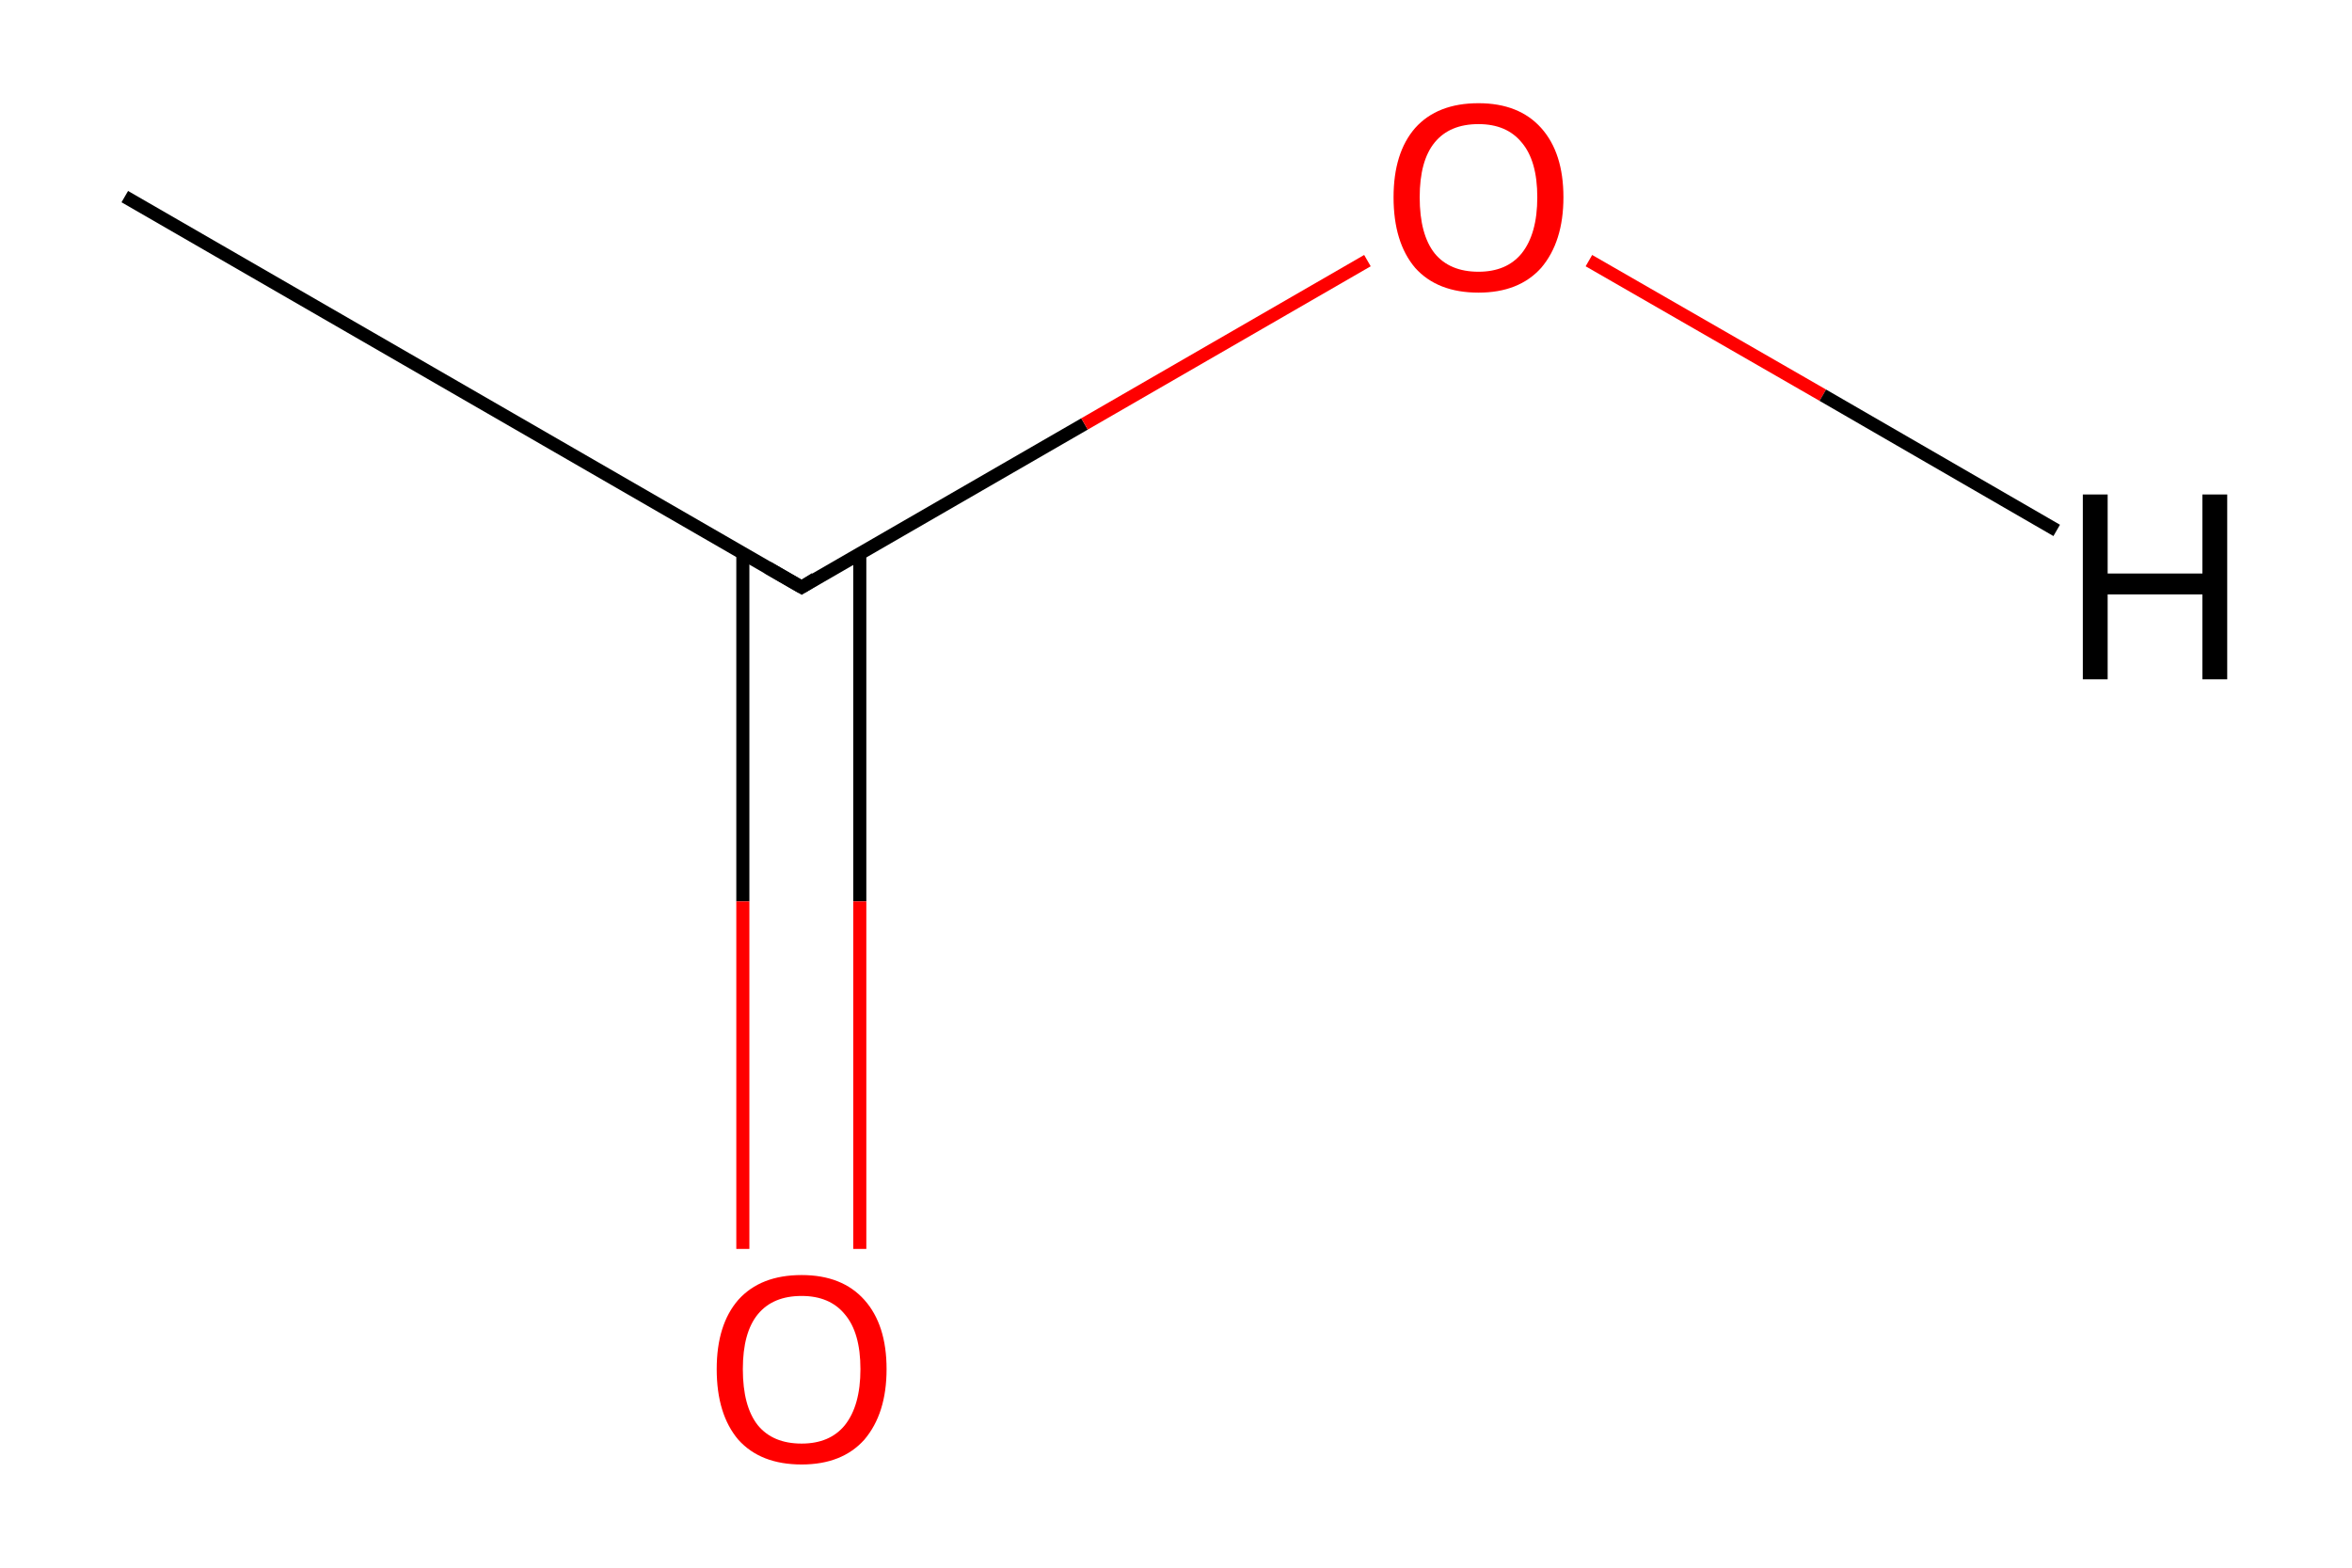 <?xml version='1.0' encoding='iso-8859-1'?>
<svg version='1.1' baseProfile='full'
              xmlns='http://www.w3.org/2000/svg'
                      xmlns:rdkit='http://www.rdkit.org/xml'
                      xmlns:xlink='http://www.w3.org/1999/xlink'
                  xml:space='preserve'
width='360px' height='240px' viewBox='0 0 360 240'>
<!-- END OF HEADER -->
<path class='bond-0 atom-0 atom-1' d='M 19.1,30.1 L 122.7,89.9' style='fill:none;fill-rule:evenodd;stroke:#000000;stroke-width:2.0px;stroke-linecap:butt;stroke-linejoin:miter;stroke-opacity:1' />
<path class='bond-1 atom-1 atom-2' d='M 113.7,84.7 L 113.7,138.0' style='fill:none;fill-rule:evenodd;stroke:#000000;stroke-width:2.0px;stroke-linecap:butt;stroke-linejoin:miter;stroke-opacity:1' />
<path class='bond-1 atom-1 atom-2' d='M 113.7,138.0 L 113.7,191.2' style='fill:none;fill-rule:evenodd;stroke:#FF0000;stroke-width:2.0px;stroke-linecap:butt;stroke-linejoin:miter;stroke-opacity:1' />
<path class='bond-1 atom-1 atom-2' d='M 131.6,84.7 L 131.6,138.0' style='fill:none;fill-rule:evenodd;stroke:#000000;stroke-width:2.0px;stroke-linecap:butt;stroke-linejoin:miter;stroke-opacity:1' />
<path class='bond-1 atom-1 atom-2' d='M 131.6,138.0 L 131.6,191.2' style='fill:none;fill-rule:evenodd;stroke:#FF0000;stroke-width:2.0px;stroke-linecap:butt;stroke-linejoin:miter;stroke-opacity:1' />
<path class='bond-2 atom-1 atom-3' d='M 122.7,89.9 L 166.0,64.9' style='fill:none;fill-rule:evenodd;stroke:#000000;stroke-width:2.0px;stroke-linecap:butt;stroke-linejoin:miter;stroke-opacity:1' />
<path class='bond-2 atom-1 atom-3' d='M 166.0,64.9 L 209.3,39.9' style='fill:none;fill-rule:evenodd;stroke:#FF0000;stroke-width:2.0px;stroke-linecap:butt;stroke-linejoin:miter;stroke-opacity:1' />
<path class='bond-3 atom-3 atom-4' d='M 243.2,39.9 L 279.0,60.5' style='fill:none;fill-rule:evenodd;stroke:#FF0000;stroke-width:2.0px;stroke-linecap:butt;stroke-linejoin:miter;stroke-opacity:1' />
<path class='bond-3 atom-3 atom-4' d='M 279.0,60.5 L 314.8,81.2' style='fill:none;fill-rule:evenodd;stroke:#000000;stroke-width:2.0px;stroke-linecap:butt;stroke-linejoin:miter;stroke-opacity:1' />
<path d='M 117.5,86.9 L 122.7,89.9 L 124.8,88.6' style='fill:none;stroke:#000000;stroke-width:2.0px;stroke-linecap:butt;stroke-linejoin:miter;stroke-miterlimit:10;stroke-opacity:1;' />
<path class='atom-2' d='M 109.7 209.6
Q 109.7 202.8, 113.0 199.0
Q 116.4 195.2, 122.7 195.2
Q 128.9 195.2, 132.3 199.0
Q 135.7 202.8, 135.7 209.6
Q 135.7 216.4, 132.3 220.4
Q 128.9 224.2, 122.7 224.2
Q 116.4 224.2, 113.0 220.4
Q 109.7 216.5, 109.7 209.6
M 122.7 221.0
Q 127.0 221.0, 129.3 218.2
Q 131.7 215.2, 131.7 209.6
Q 131.7 204.0, 129.3 201.2
Q 127.0 198.4, 122.7 198.4
Q 118.3 198.4, 116.0 201.2
Q 113.7 204.0, 113.7 209.6
Q 113.7 215.3, 116.0 218.2
Q 118.3 221.0, 122.7 221.0
' fill='#FF0000'/>
<path class='atom-3' d='M 213.3 30.2
Q 213.3 23.4, 216.6 19.6
Q 220.0 15.8, 226.3 15.8
Q 232.5 15.8, 235.9 19.6
Q 239.3 23.4, 239.3 30.2
Q 239.3 37.0, 235.9 41.0
Q 232.5 44.8, 226.3 44.8
Q 220.0 44.8, 216.6 41.0
Q 213.3 37.1, 213.3 30.2
M 226.3 41.6
Q 230.6 41.6, 232.9 38.8
Q 235.3 35.8, 235.3 30.2
Q 235.3 24.6, 232.9 21.8
Q 230.6 19.0, 226.3 19.0
Q 221.9 19.0, 219.6 21.8
Q 217.3 24.6, 217.3 30.2
Q 217.3 35.9, 219.6 38.8
Q 221.9 41.6, 226.3 41.6
' fill='#FF0000'/>
<path class='atom-4' d='M 318.8 75.7
L 322.6 75.7
L 322.6 87.8
L 337.1 87.8
L 337.1 75.7
L 340.9 75.7
L 340.9 104.0
L 337.1 104.0
L 337.1 91.0
L 322.6 91.0
L 322.6 104.0
L 318.8 104.0
L 318.8 75.7
' fill='#000000'/>
</svg>